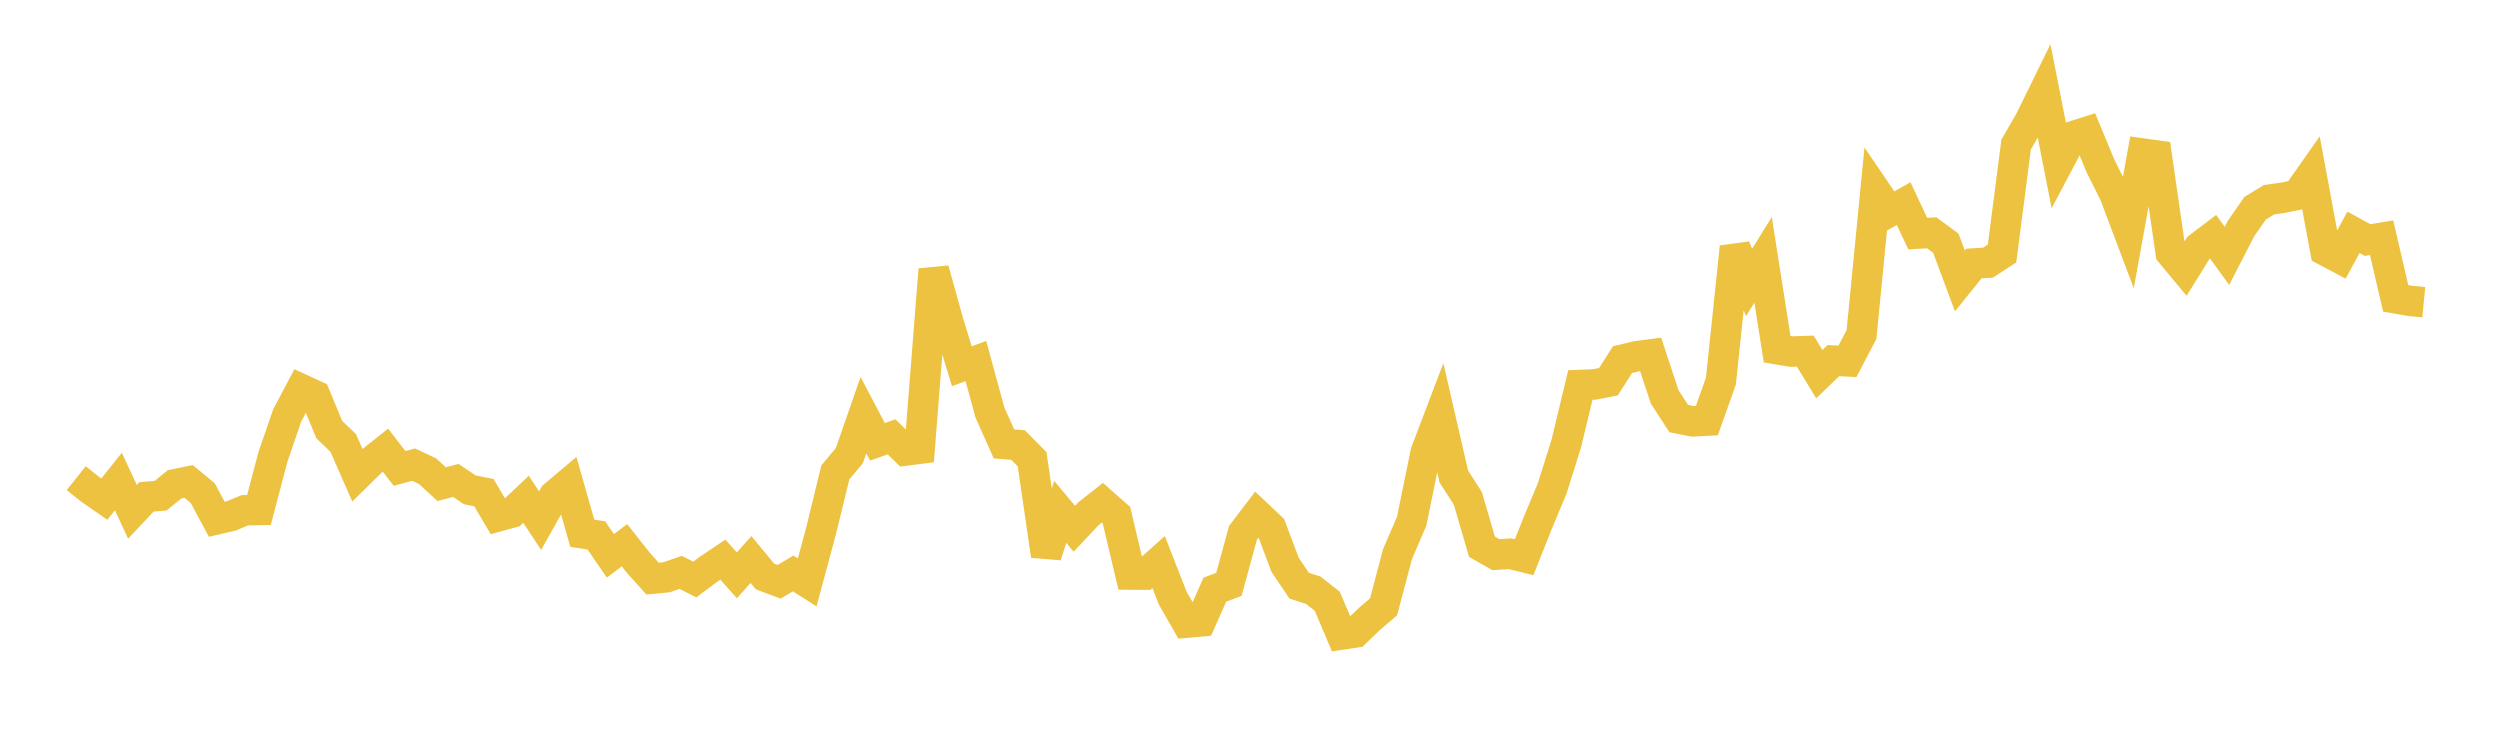 <svg width="164" height="48" xmlns="http://www.w3.org/2000/svg" xmlns:xlink="http://www.w3.org/1999/xlink"><path fill="none" stroke="rgb(237,194,64)" stroke-width="2" d="M5,31.368L5.922,32.103L6.844,32.745L7.766,31.588L8.689,33.576L9.611,32.594L10.533,32.518L11.455,31.771L12.377,31.585L13.299,32.348L14.222,34.067L15.144,33.854L16.066,33.473L16.988,33.454L17.91,29.957L18.832,27.274L19.754,25.523L20.677,25.949L21.599,28.176L22.521,29.068L23.443,31.173L24.365,30.267L25.287,29.532L26.21,30.729L27.132,30.478L28.054,30.914L28.976,31.762L29.898,31.514L30.82,32.134L31.743,32.315L32.665,33.876L33.587,33.621L34.509,32.754L35.431,34.155L36.353,32.514L37.275,31.738L38.198,34.983L39.12,35.121L40.042,36.463L40.964,35.768L41.886,36.934L42.808,37.957L43.731,37.868L44.653,37.548L45.575,38.016L46.497,37.332L47.419,36.712L48.341,37.743L49.263,36.703L50.186,37.82L51.108,38.165L52.03,37.618L52.952,38.205L53.874,34.778L54.796,30.993L55.719,29.887L56.641,27.233L57.563,28.983L58.485,28.657L59.407,29.554L60.329,29.437L61.251,17.681L62.174,21.007L63.096,24.026L64.018,23.684L64.94,27.064L65.862,29.123L66.784,29.194L67.707,30.127L68.629,36.451L69.551,33.58L70.473,34.687L71.395,33.706L72.317,32.979L73.24,33.793L74.162,37.69L75.084,37.696L76.006,36.87L76.928,39.229L77.85,40.843L78.772,40.76L79.695,38.682L80.617,38.332L81.539,34.955L82.461,33.741L83.383,34.612L84.305,37.056L85.228,38.424L86.15,38.719L87.072,39.446L87.994,41.626L88.916,41.487L89.838,40.598L90.76,39.81L91.683,36.331L92.605,34.198L93.527,29.675L94.449,27.256L95.371,31.26L96.293,32.697L97.216,35.863L98.138,36.389L99.06,36.325L99.982,36.553L100.904,34.243L101.826,32.035L102.749,29.096L103.671,25.256L104.593,25.22L105.515,25.039L106.437,23.59L107.359,23.371L108.281,23.248L109.204,26.04L110.126,27.458L111.048,27.642L111.97,27.593L112.892,24.999L113.814,16.204L114.737,18.53L115.659,17.049L116.581,22.909L117.503,23.063L118.425,23.033L119.347,24.544L120.269,23.657L121.192,23.704L122.114,21.945L123.036,12.521L123.958,13.876L124.88,13.356L125.802,15.322L126.725,15.273L127.647,15.956L128.569,18.43L129.491,17.285L130.413,17.23L131.335,16.631L132.257,9.487L133.18,7.881L134.102,6.002L135.024,10.698L135.946,8.953L136.868,8.659L137.79,10.883L138.713,12.731L139.635,15.175L140.557,10.074L141.479,10.204L142.401,16.589L143.323,17.699L144.246,16.215L145.168,15.514L146.09,16.786L147.012,14.988L147.934,13.663L148.856,13.098L149.778,12.97L150.701,12.78L151.623,11.467L152.545,16.443L153.467,16.932L154.389,15.242L155.311,15.747L156.234,15.596L157.156,19.571L158.078,19.736L159,19.823"></path></svg>